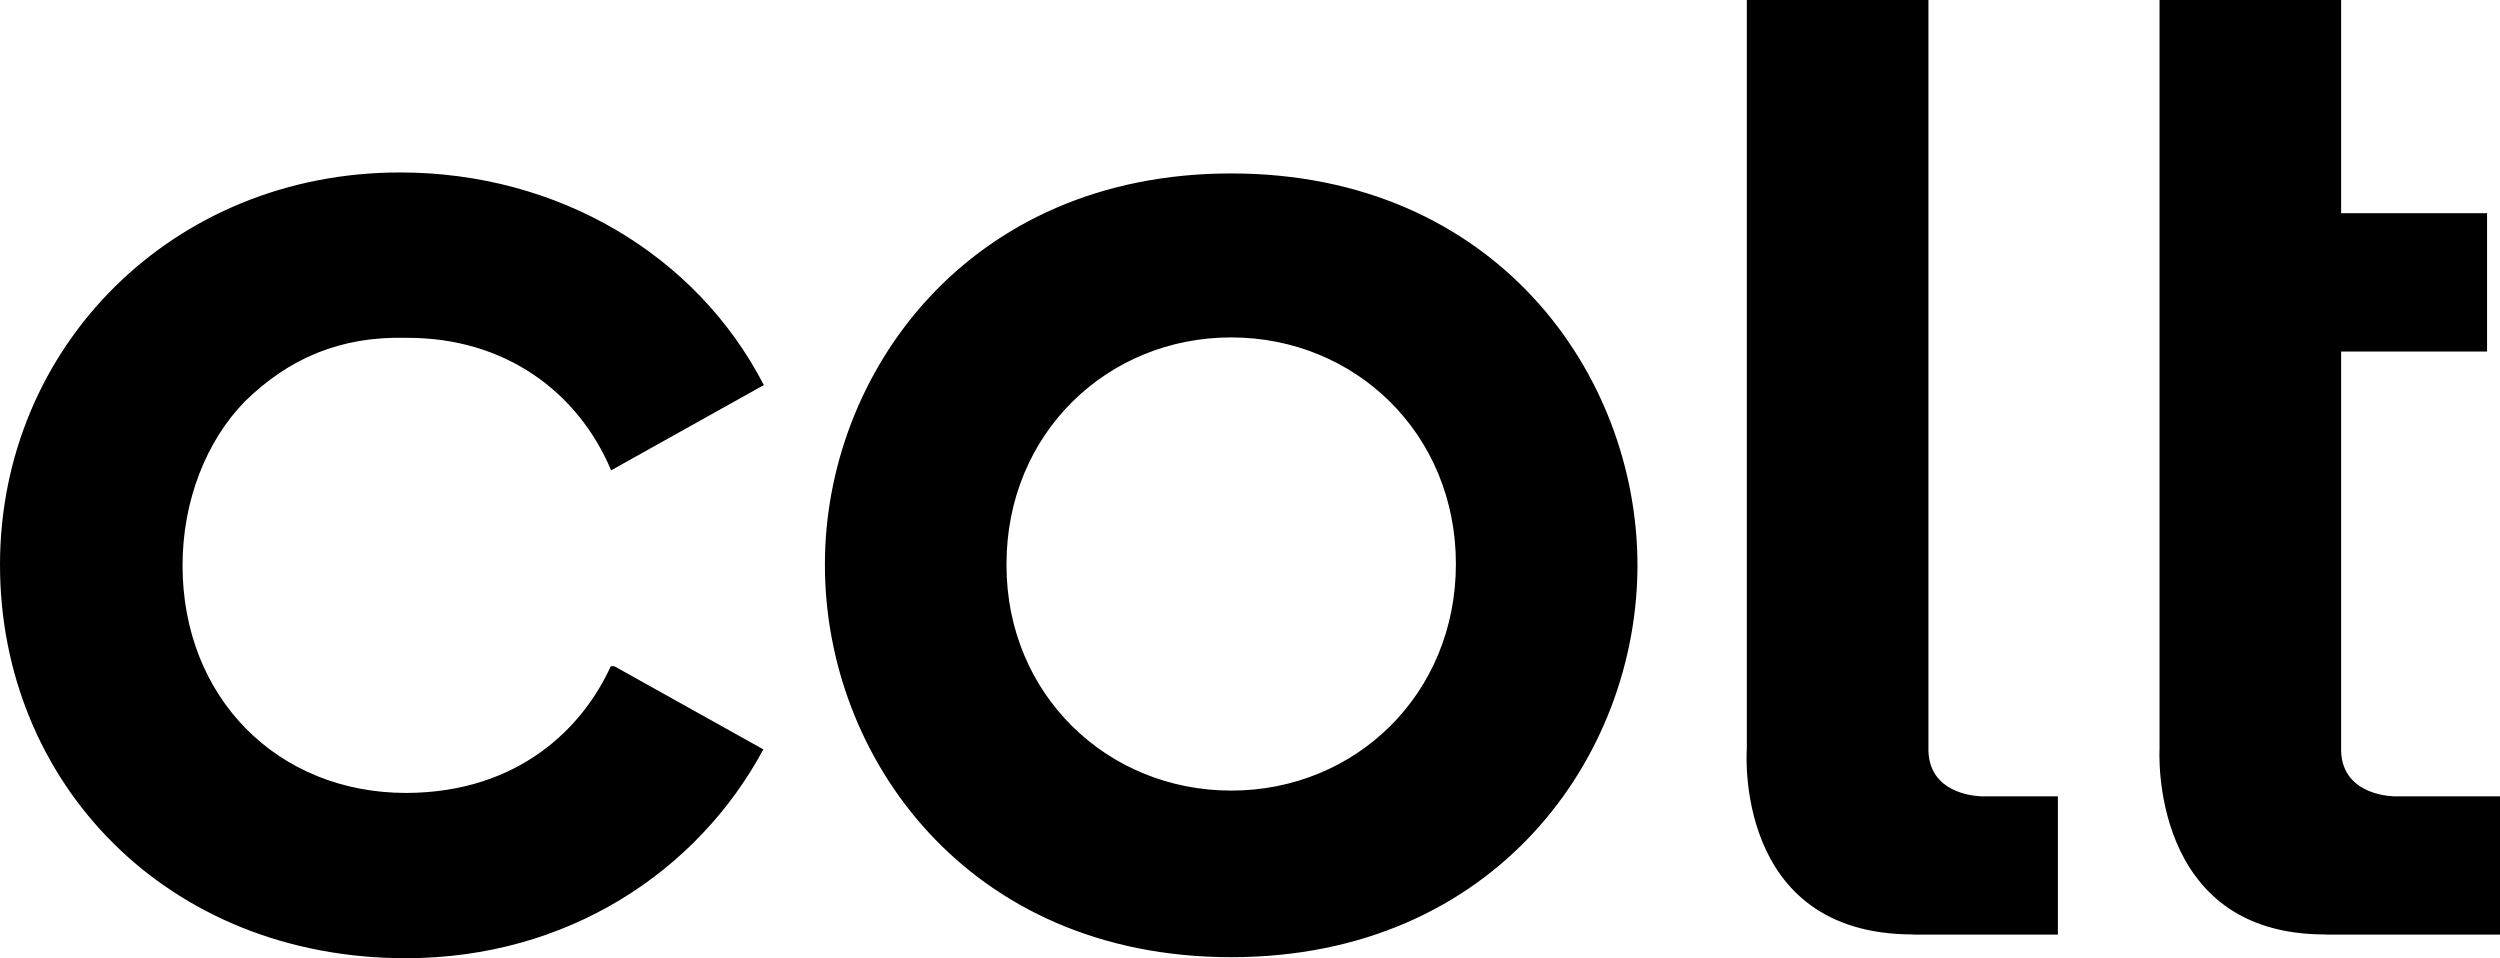 <?xml version="1.0" encoding="UTF-8"?><svg id="uuid-156850c6-585e-455c-b0df-82441d6ad22c" xmlns="http://www.w3.org/2000/svg" viewBox="0 0 1200 459.94"><path d="M293.18,319.76c-13.26,29.25-43.95,60.69-98.21,60.85-61.7,0-107.35-45.63-107.35-109.23,0-31.08,11.45-59.9,30.06-78.83,21.04-20.52,45.65-31.24,77.49-30.39,47.54-.19,82.42,26.21,98.17,63.6l73.3-40.93c-32.37-62.74-98.98-102.05-174.64-102.05C82.7,82.78,0,166.59,0,271.07s79.9,188.87,194.81,188.87c77.64,0,140.12-41.69,171.59-100.24l-71.57-39.94s-1.65,0-1.65,0ZM590.96,83.25c-126.78,0-195,96.55-195,187.45v.65c0,91.72,68.22,188.1,195,188.1s195.02-96.38,195.02-188.1-68.19-188.1-195.02-188.1ZM590.96,379.48c-59.51,0-107.84-46.15-107.84-108.12v-.65c0-62.6,48.33-108.75,107.84-108.75s107.87,46.12,107.87,108.75-48.25,108.78-107.87,108.78ZM951.63,382.26s-25.25.23-25.98-21.7V0h-87.18v359.46s-6.74,89.07,79.74,89.07v.08h69.58v-66.37h-36.16v.03ZM1149.72,382.26s-25.27.23-25.98-21.7v-191.84h70.05v-66.39h-70.05V0h-87.16v359.46s-5.18,89.31,79.67,89.07l.02.08h83.73v-66.37h-50.28v.03Z"/></svg>